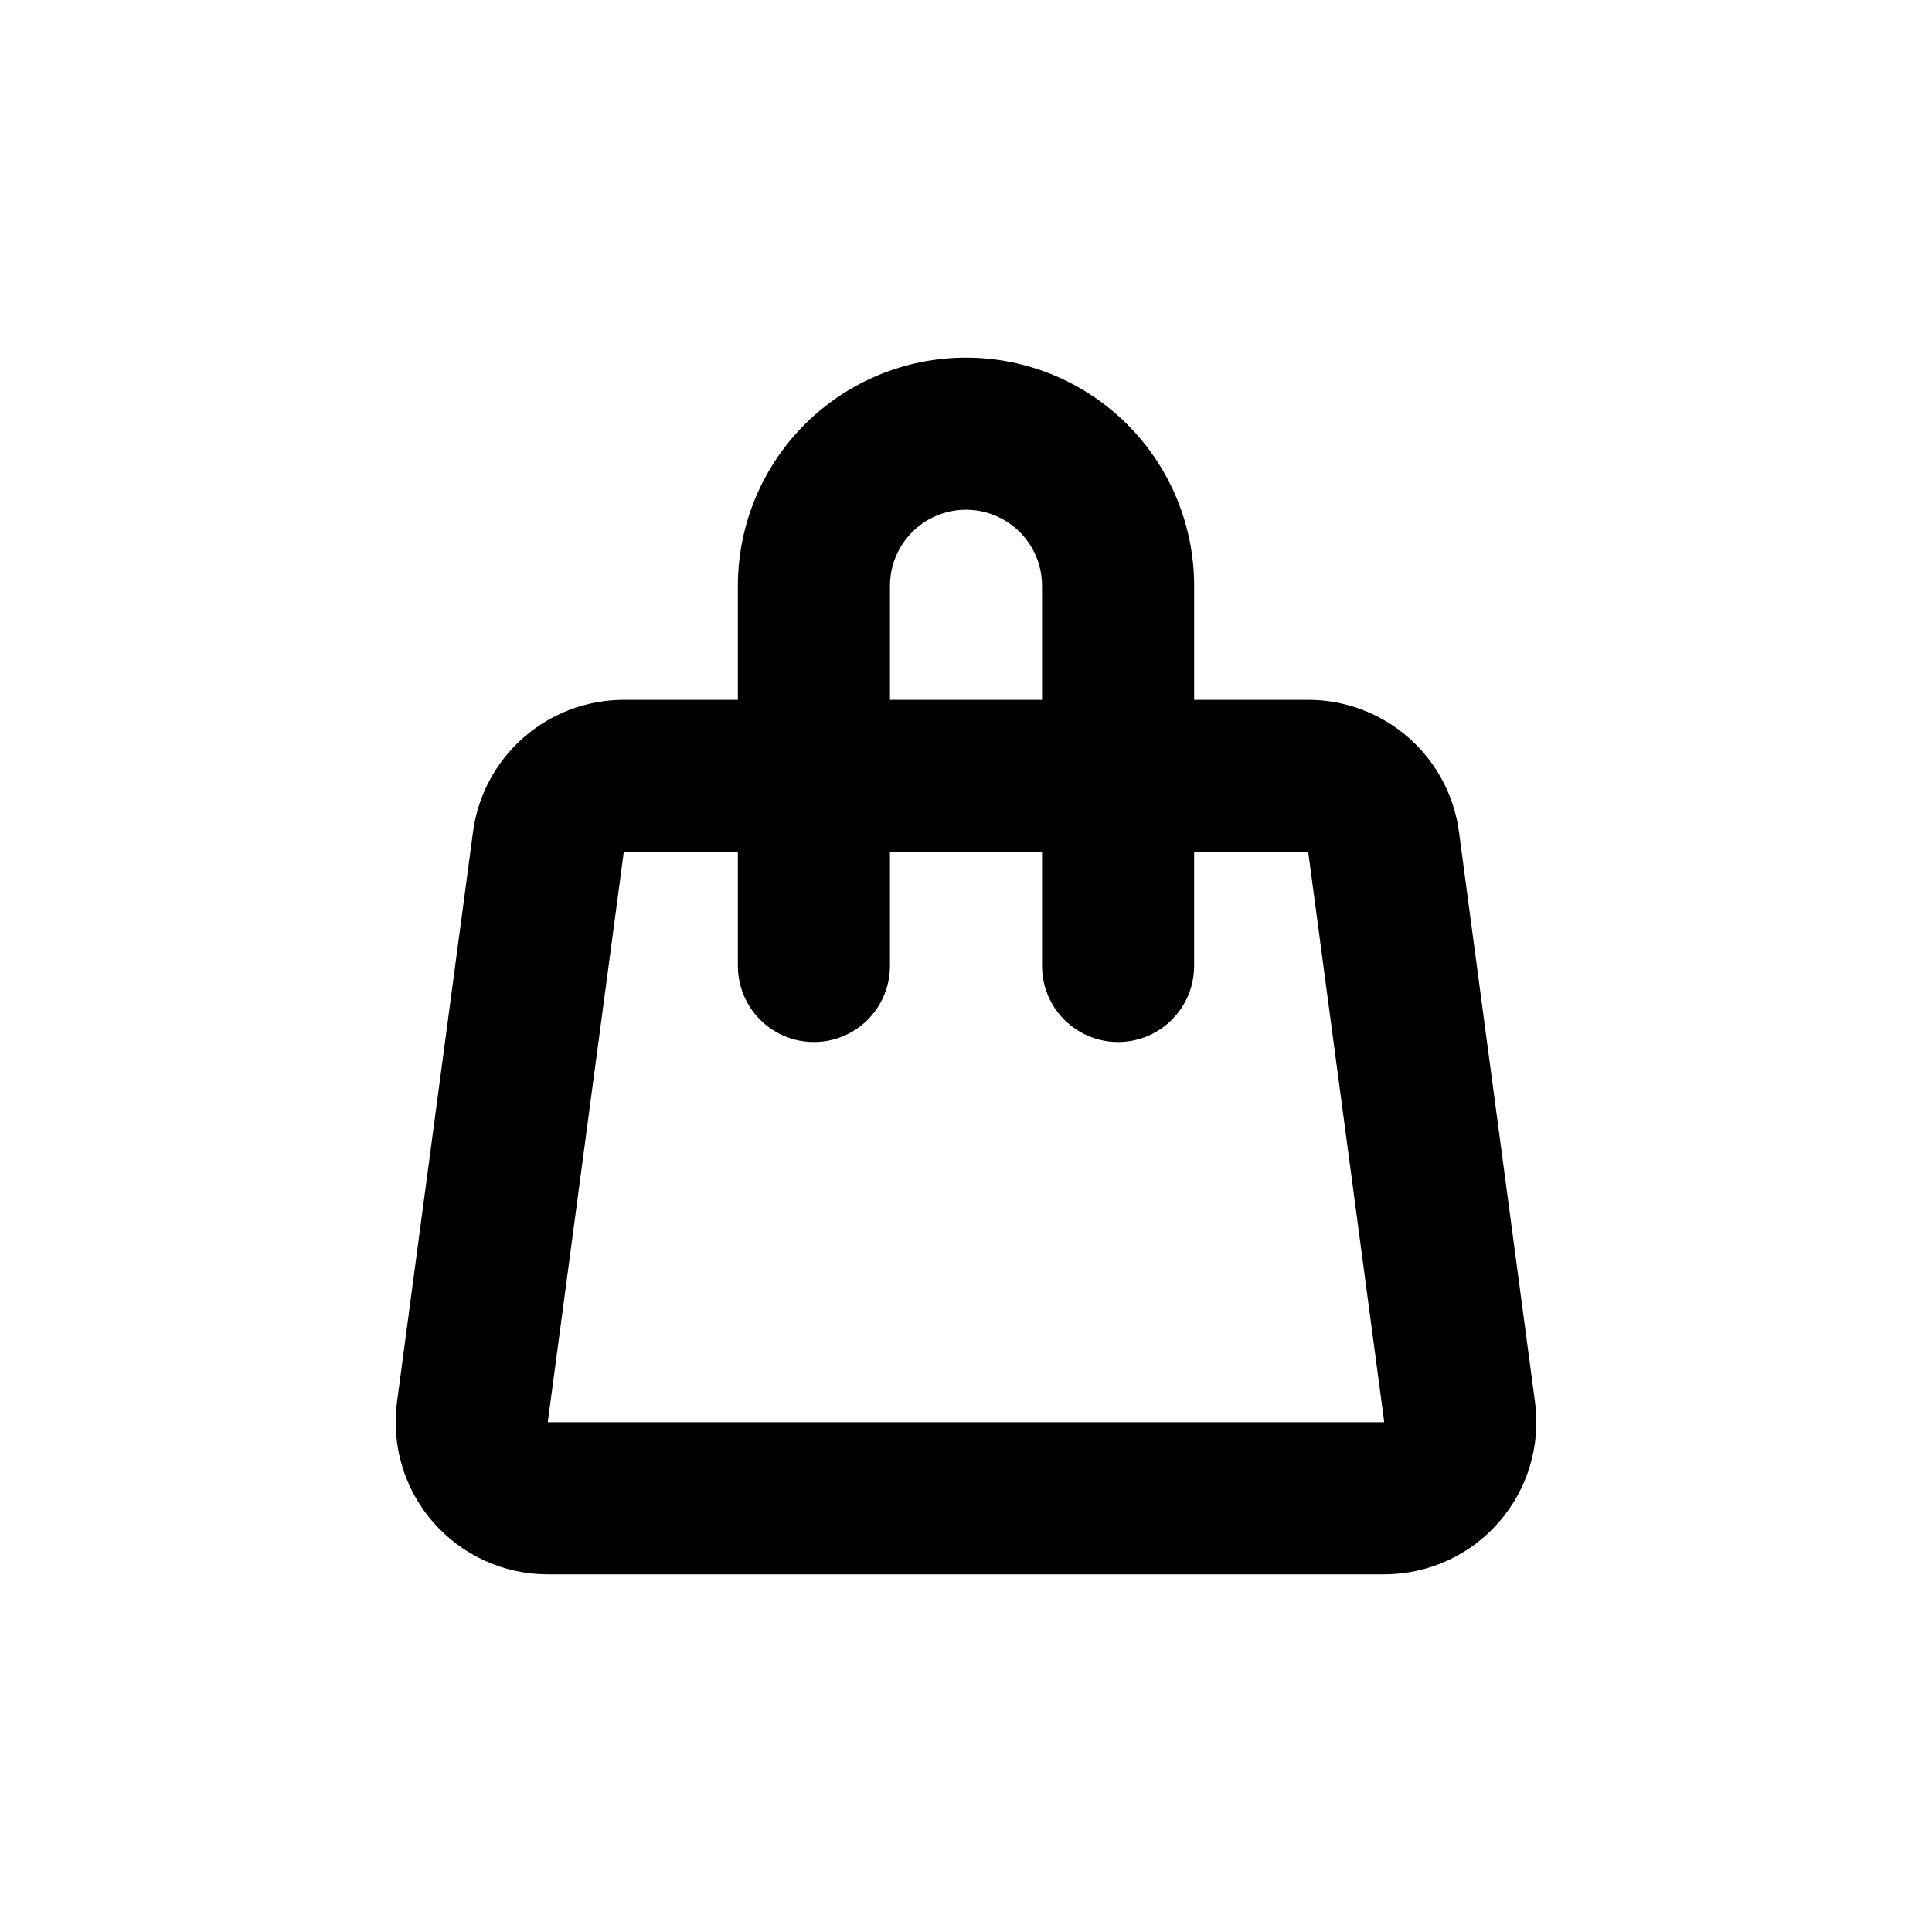 <?xml version="1.0" encoding="UTF-8"?>
<!-- Uploaded to: ICON Repo, www.svgrepo.com, Generator: ICON Repo Mixer Tools -->
<svg fill="#000000" width="800px" height="800px" version="1.1" viewBox="144 144 512 512" xmlns="http://www.w3.org/2000/svg">
 <path d="m400 238.78c-16.035 0-31.414 6.367-42.75 17.707-11.34 11.336-17.707 26.715-17.707 42.75v30.23l-30.23-0.004c-9.766 0-19.199 3.543-26.547 9.977-7.348 6.43-12.109 15.309-13.406 24.988l-20.152 151.14c-1.539 11.516 1.969 23.141 9.621 31.883 7.656 8.746 18.711 13.762 30.332 13.762h221.68c11.621 0 22.676-5.016 30.332-13.762 7.652-8.742 11.16-20.367 9.621-31.883l-20.152-151.14c-1.293-9.68-6.059-18.559-13.406-24.988-7.348-6.434-16.781-9.977-26.547-9.977h-30.227v-30.227c0-16.035-6.371-31.414-17.707-42.75-11.34-11.34-26.719-17.707-42.75-17.707zm-20.152 60.457c0-7.203 3.84-13.855 10.074-17.453 6.234-3.602 13.918-3.602 20.152 0 6.234 3.598 10.078 10.25 10.078 17.453v30.23l-40.305-0.004zm110.84 70.531 20.152 151.14h-221.68l20.152-151.14h30.23v30.23c0 7.199 3.84 13.852 10.074 17.449 6.234 3.602 13.918 3.602 20.152 0 6.234-3.598 10.078-10.25 10.078-17.449v-30.23h40.305v30.23c0 7.199 3.84 13.852 10.074 17.449 6.234 3.602 13.918 3.602 20.152 0 6.234-3.598 10.078-10.25 10.078-17.449v-30.23z"/>
</svg>